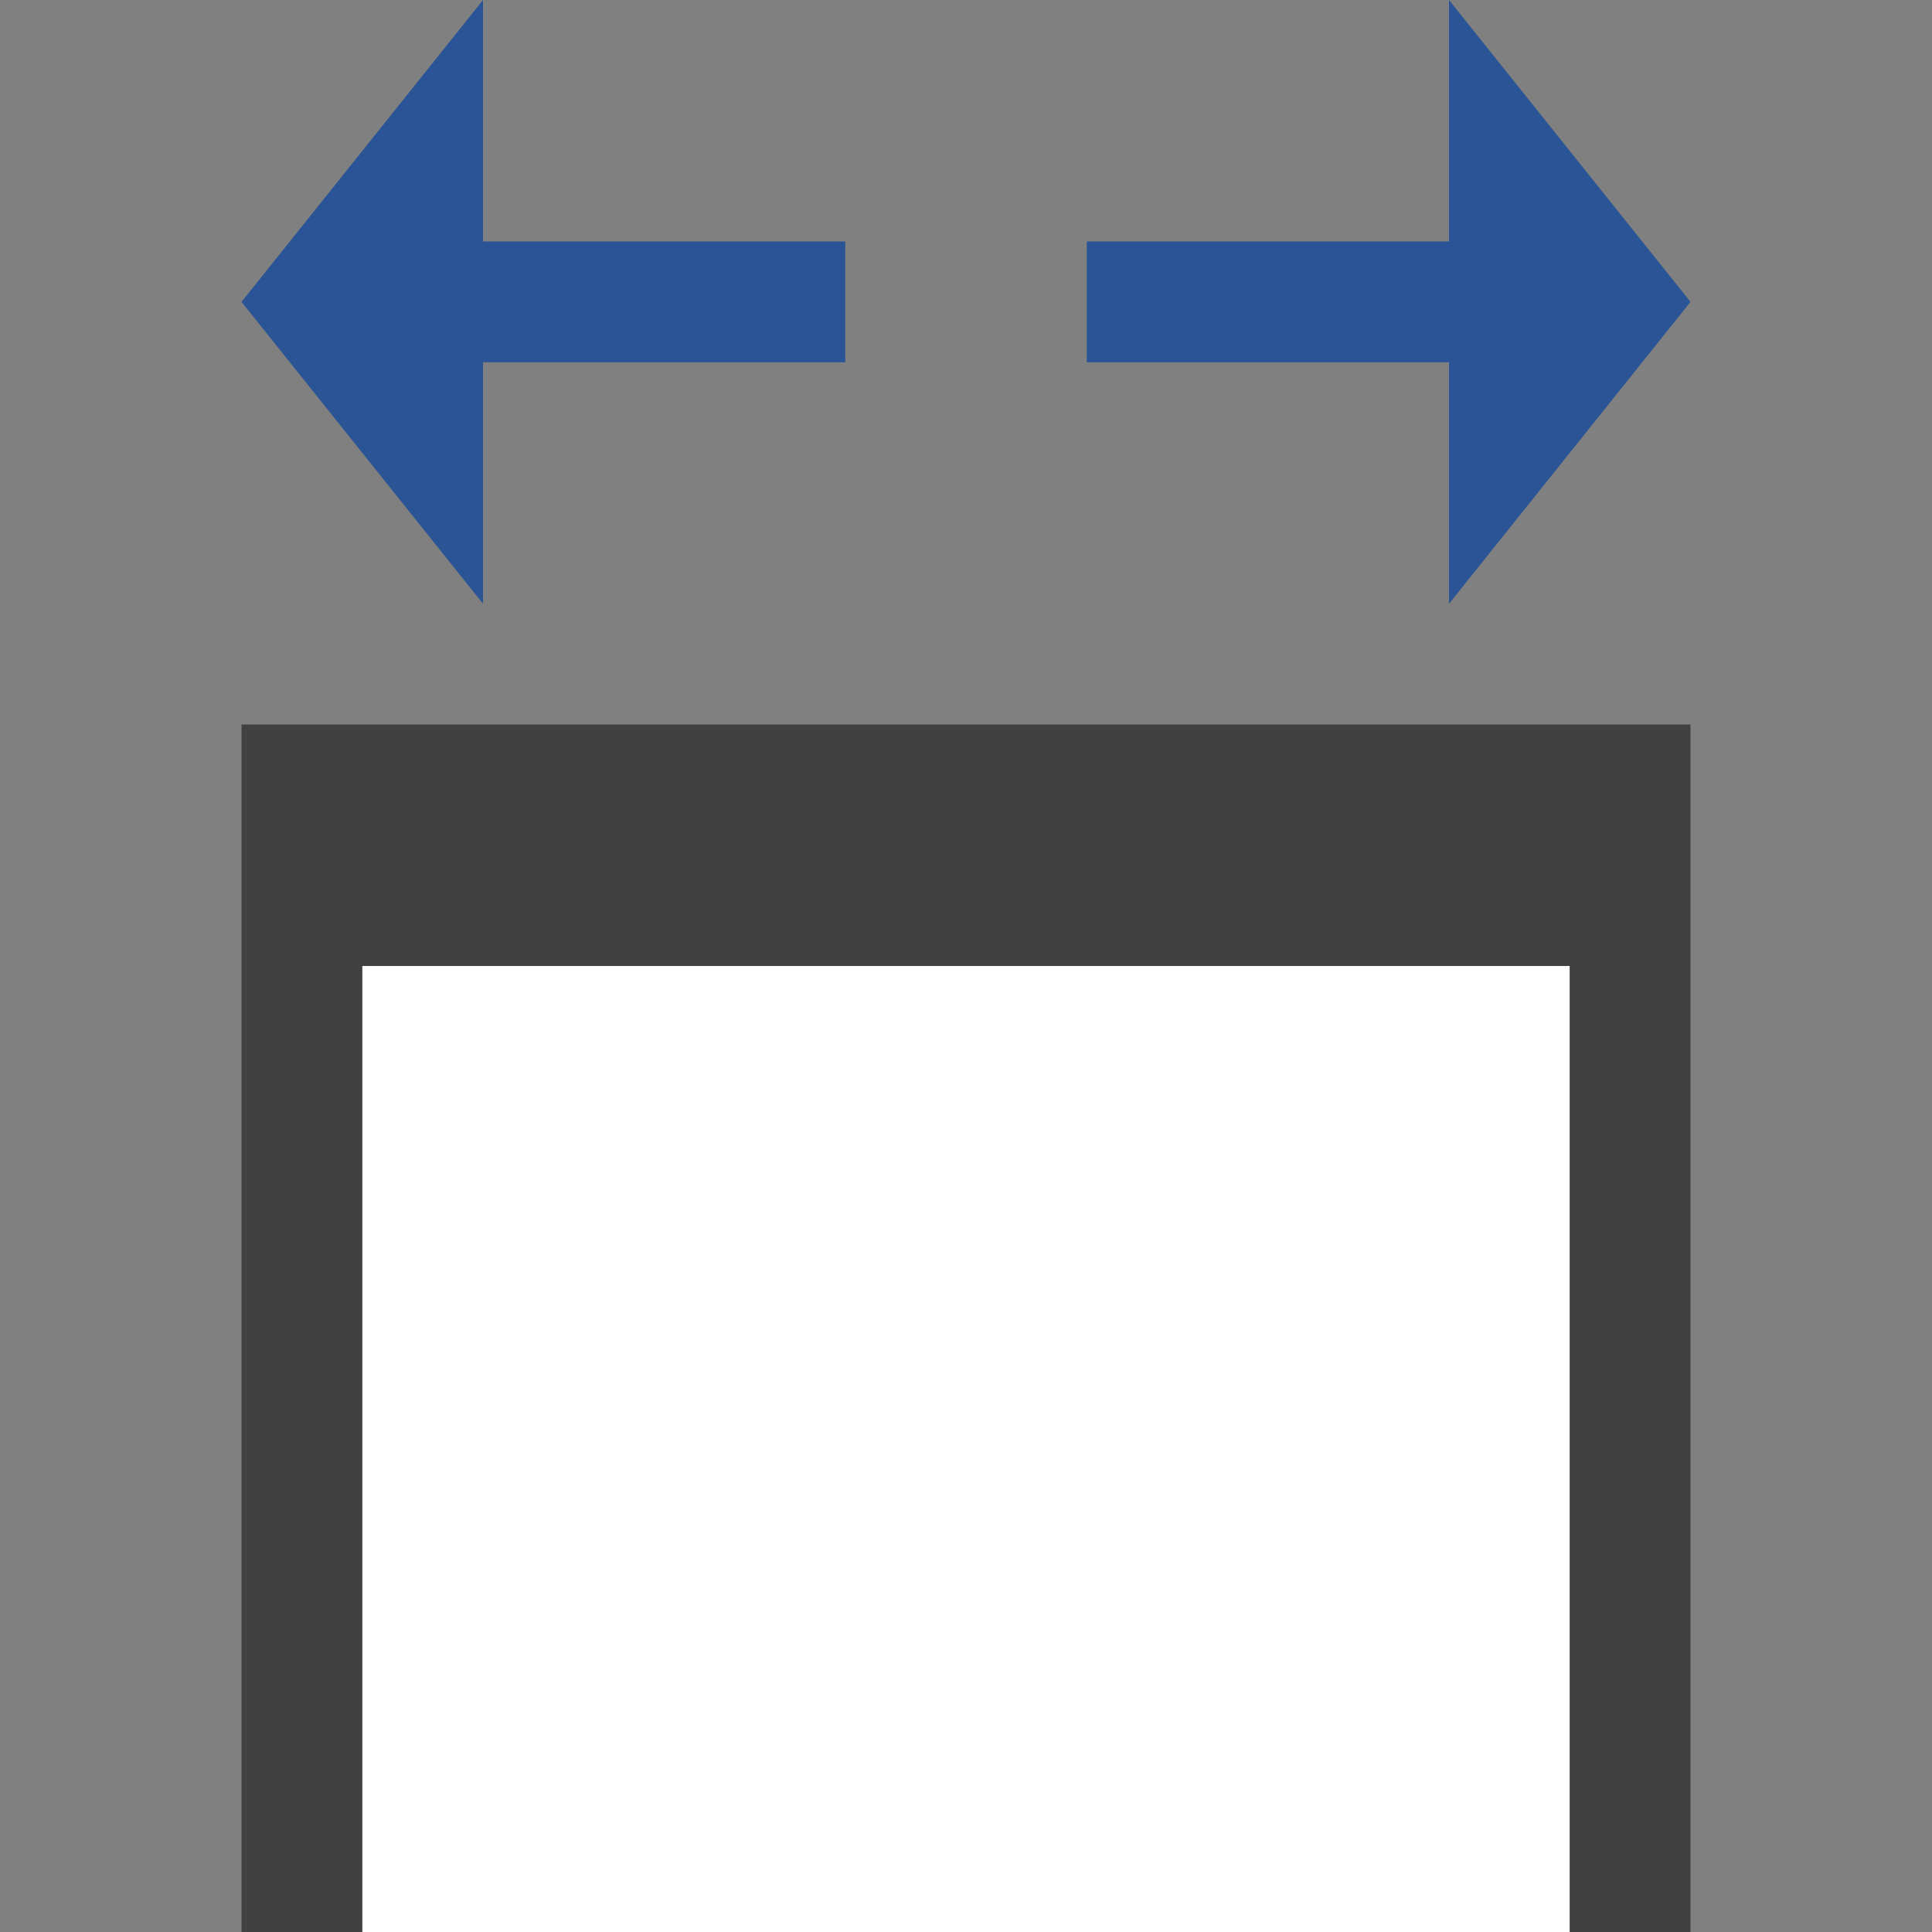 <?xml version="1.0" encoding="utf-8"?>
<!DOCTYPE svg PUBLIC "-//W3C//DTD SVG 1.1//EN" "http://www.w3.org/Graphics/SVG/1.1/DTD/svg11.dtd">
<svg version="1.1" id="Icon" xmlns="http://www.w3.org/2000/svg" xmlns:xlink="http://www.w3.org/1999/xlink" x="0px" y="0px"
	 width="16px" height="16px" viewBox="0 0 16 16" enable-background="new 0 0 16 16" xml:space="preserve">
<rect x="0" y="0" width="16" height="16" fill="#808080" stroke="none"/>
<rect x="3" y="8" fill="#FFFFFF" width="10" height="8"/>
<rect x="4" y="2" fill="#2A5496" width="3" height="1"/>
<polygon fill="#2A5496" points="4,0 2,2.5 4,5 "/>
<rect x="9" y="2" fill="#2A5496" width="3" height="1"/>
<polygon fill="#2A5496" points="12,0 14,2.5 12,5 "/>
<polygon fill="#414141" points="2,6 2,16 3,16 3,15 3,8 13,8 13,15 13,16 14,16 14,6 "/>
</svg>
